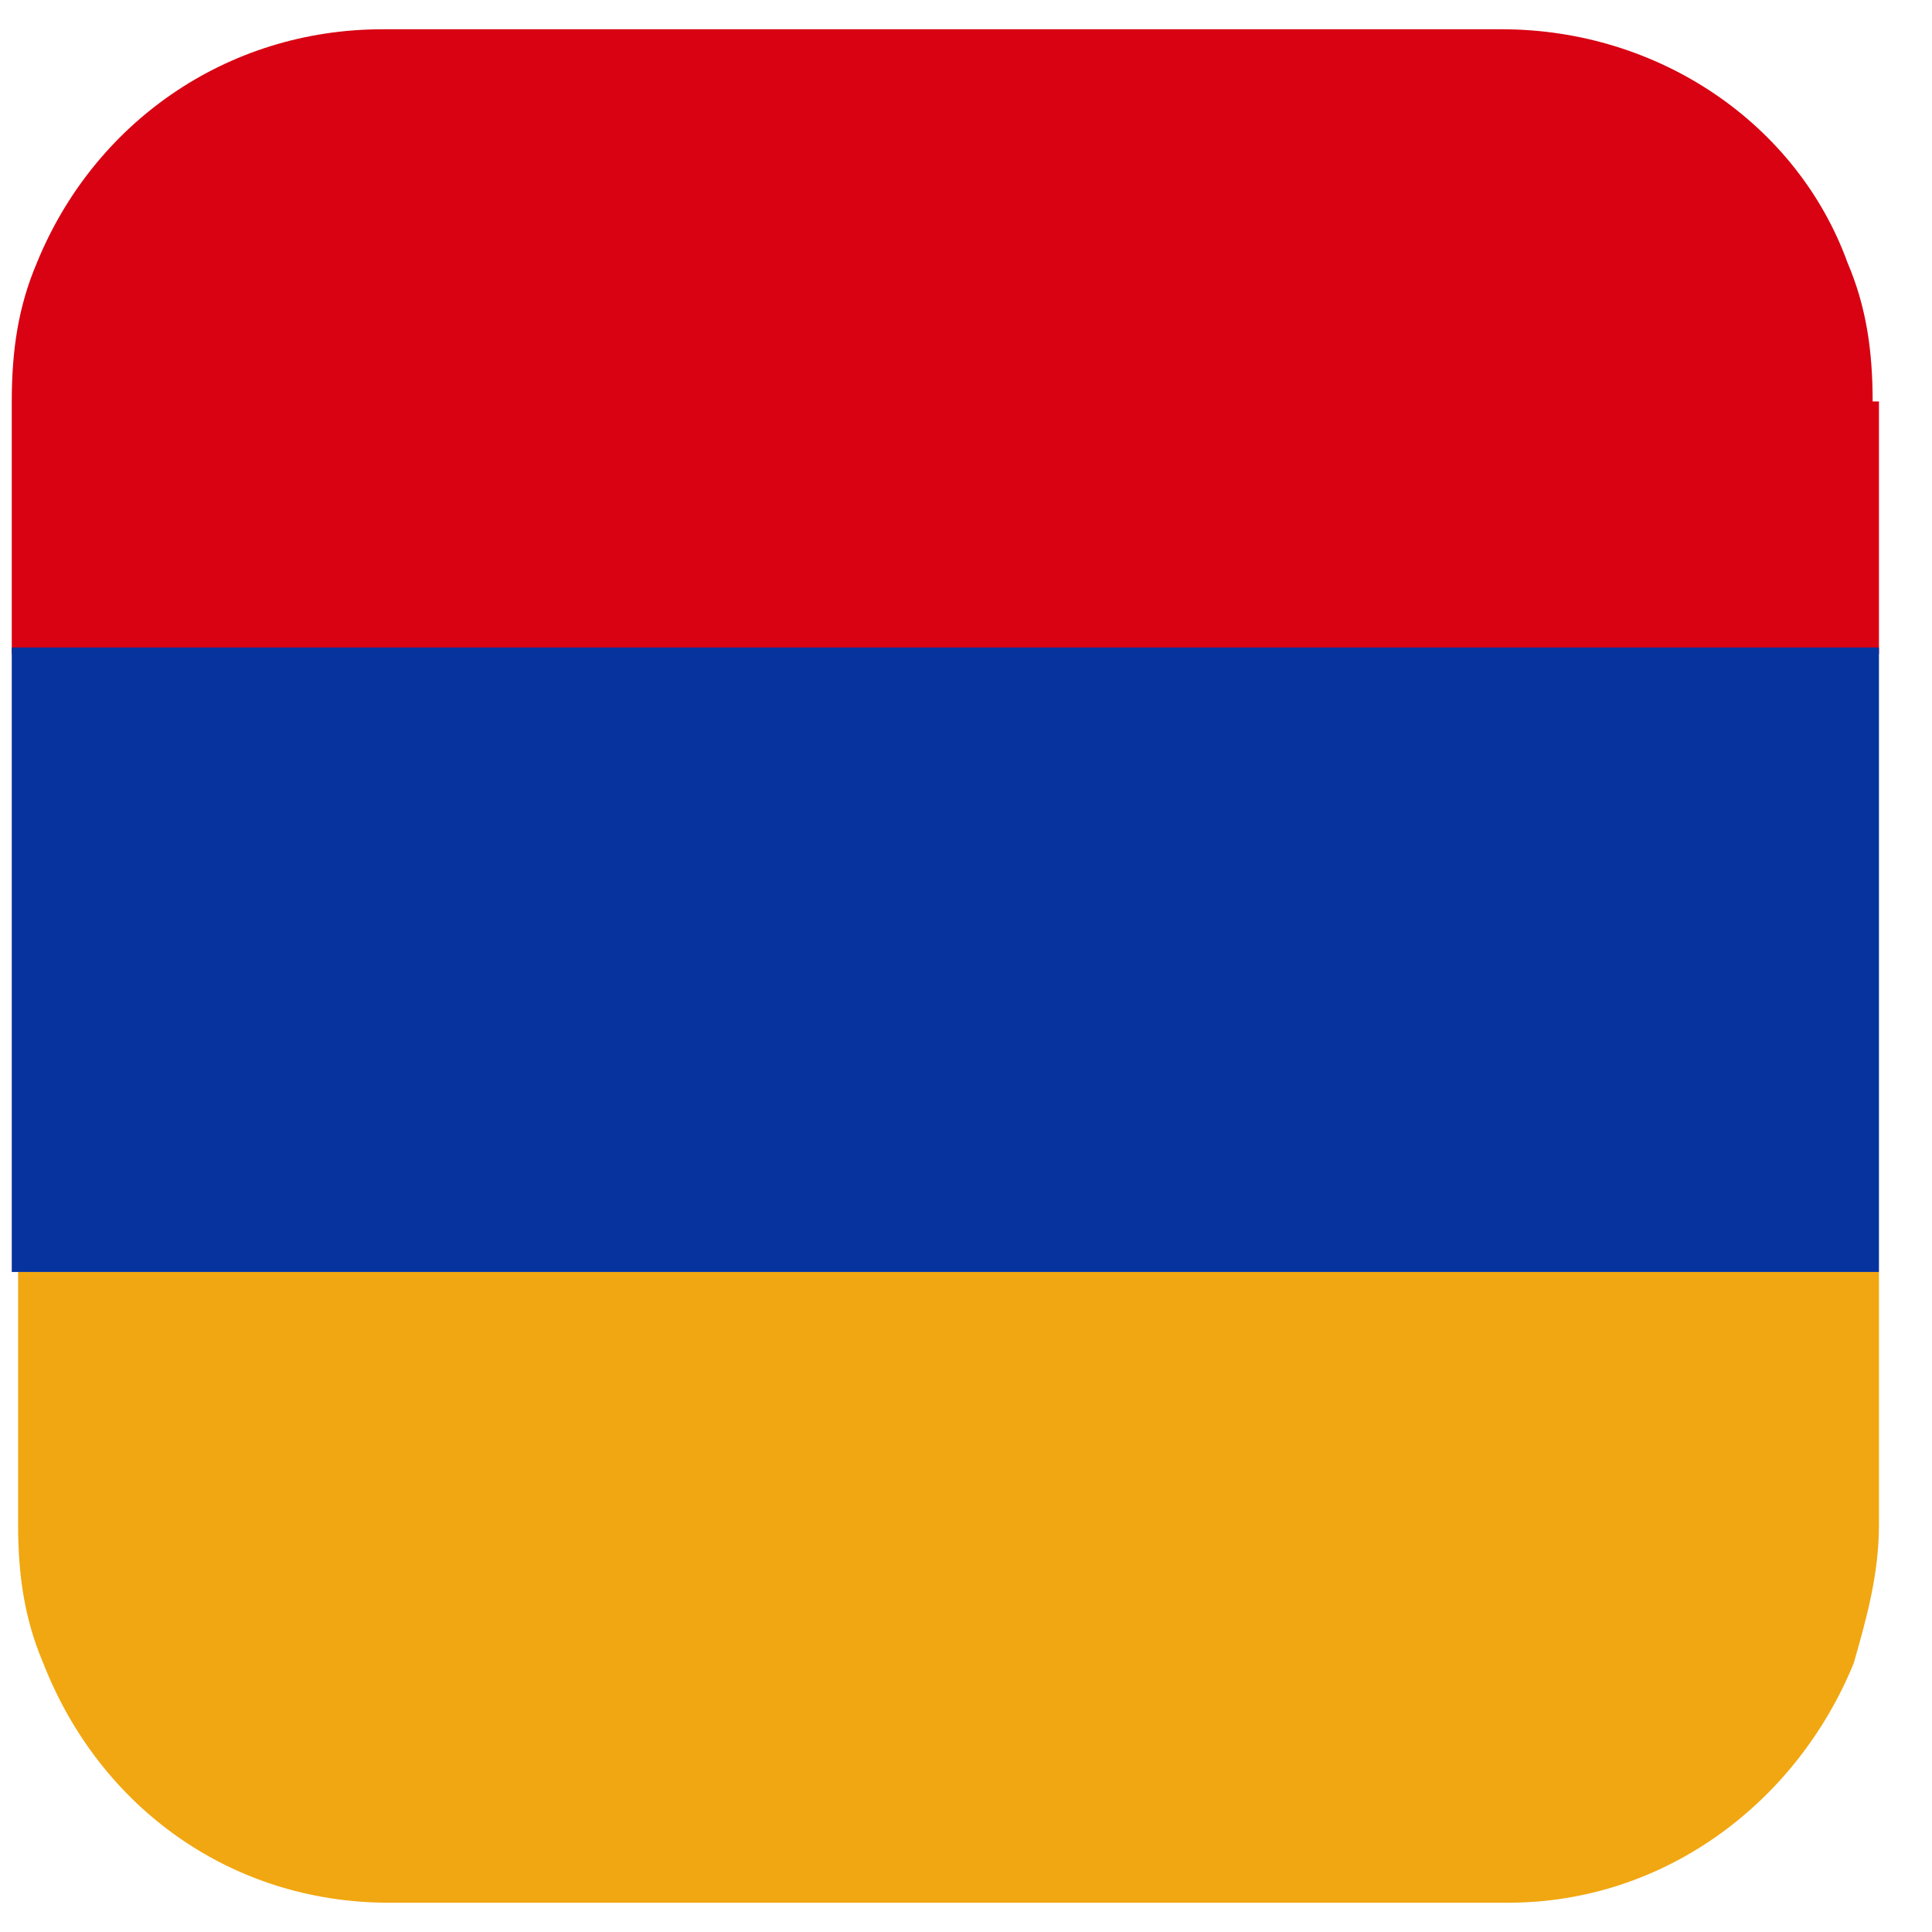 <svg width="33" height="33" viewBox="0 0 33 33" fill="none" xmlns="http://www.w3.org/2000/svg">
<g clip-path="url(#clip0_1771_42344)">
<path d="M32.094 6.857V11.167H0.201V6.857C0.201 5.995 0.309 5.241 0.631 4.487C1.597 2.116 3.852 0.5 6.537 0.5H25.651C28.335 0.5 30.698 2.116 31.557 4.487C31.879 5.241 31.986 5.995 31.986 6.857H32.094Z" fill="#D80212"/>
<path d="M32.094 21.726V26.035C32.094 26.897 31.879 27.651 31.664 28.406C30.698 30.776 28.443 32.5 25.758 32.5H6.644C3.96 32.5 1.705 30.884 0.738 28.406C0.416 27.651 0.309 26.897 0.309 26.035V21.726H32.201H32.094Z" fill="#F1A711"/>
<path d="M32.094 11.059H0.201V21.726H32.094V11.059Z" fill="#07339E"/>
</g>
<defs>
<clipPath id="clip0_1771_42344">
<rect width="32" height="32" fill="white" transform="translate(0.201 0.5)"/>
</clipPath>
</defs>
</svg>
